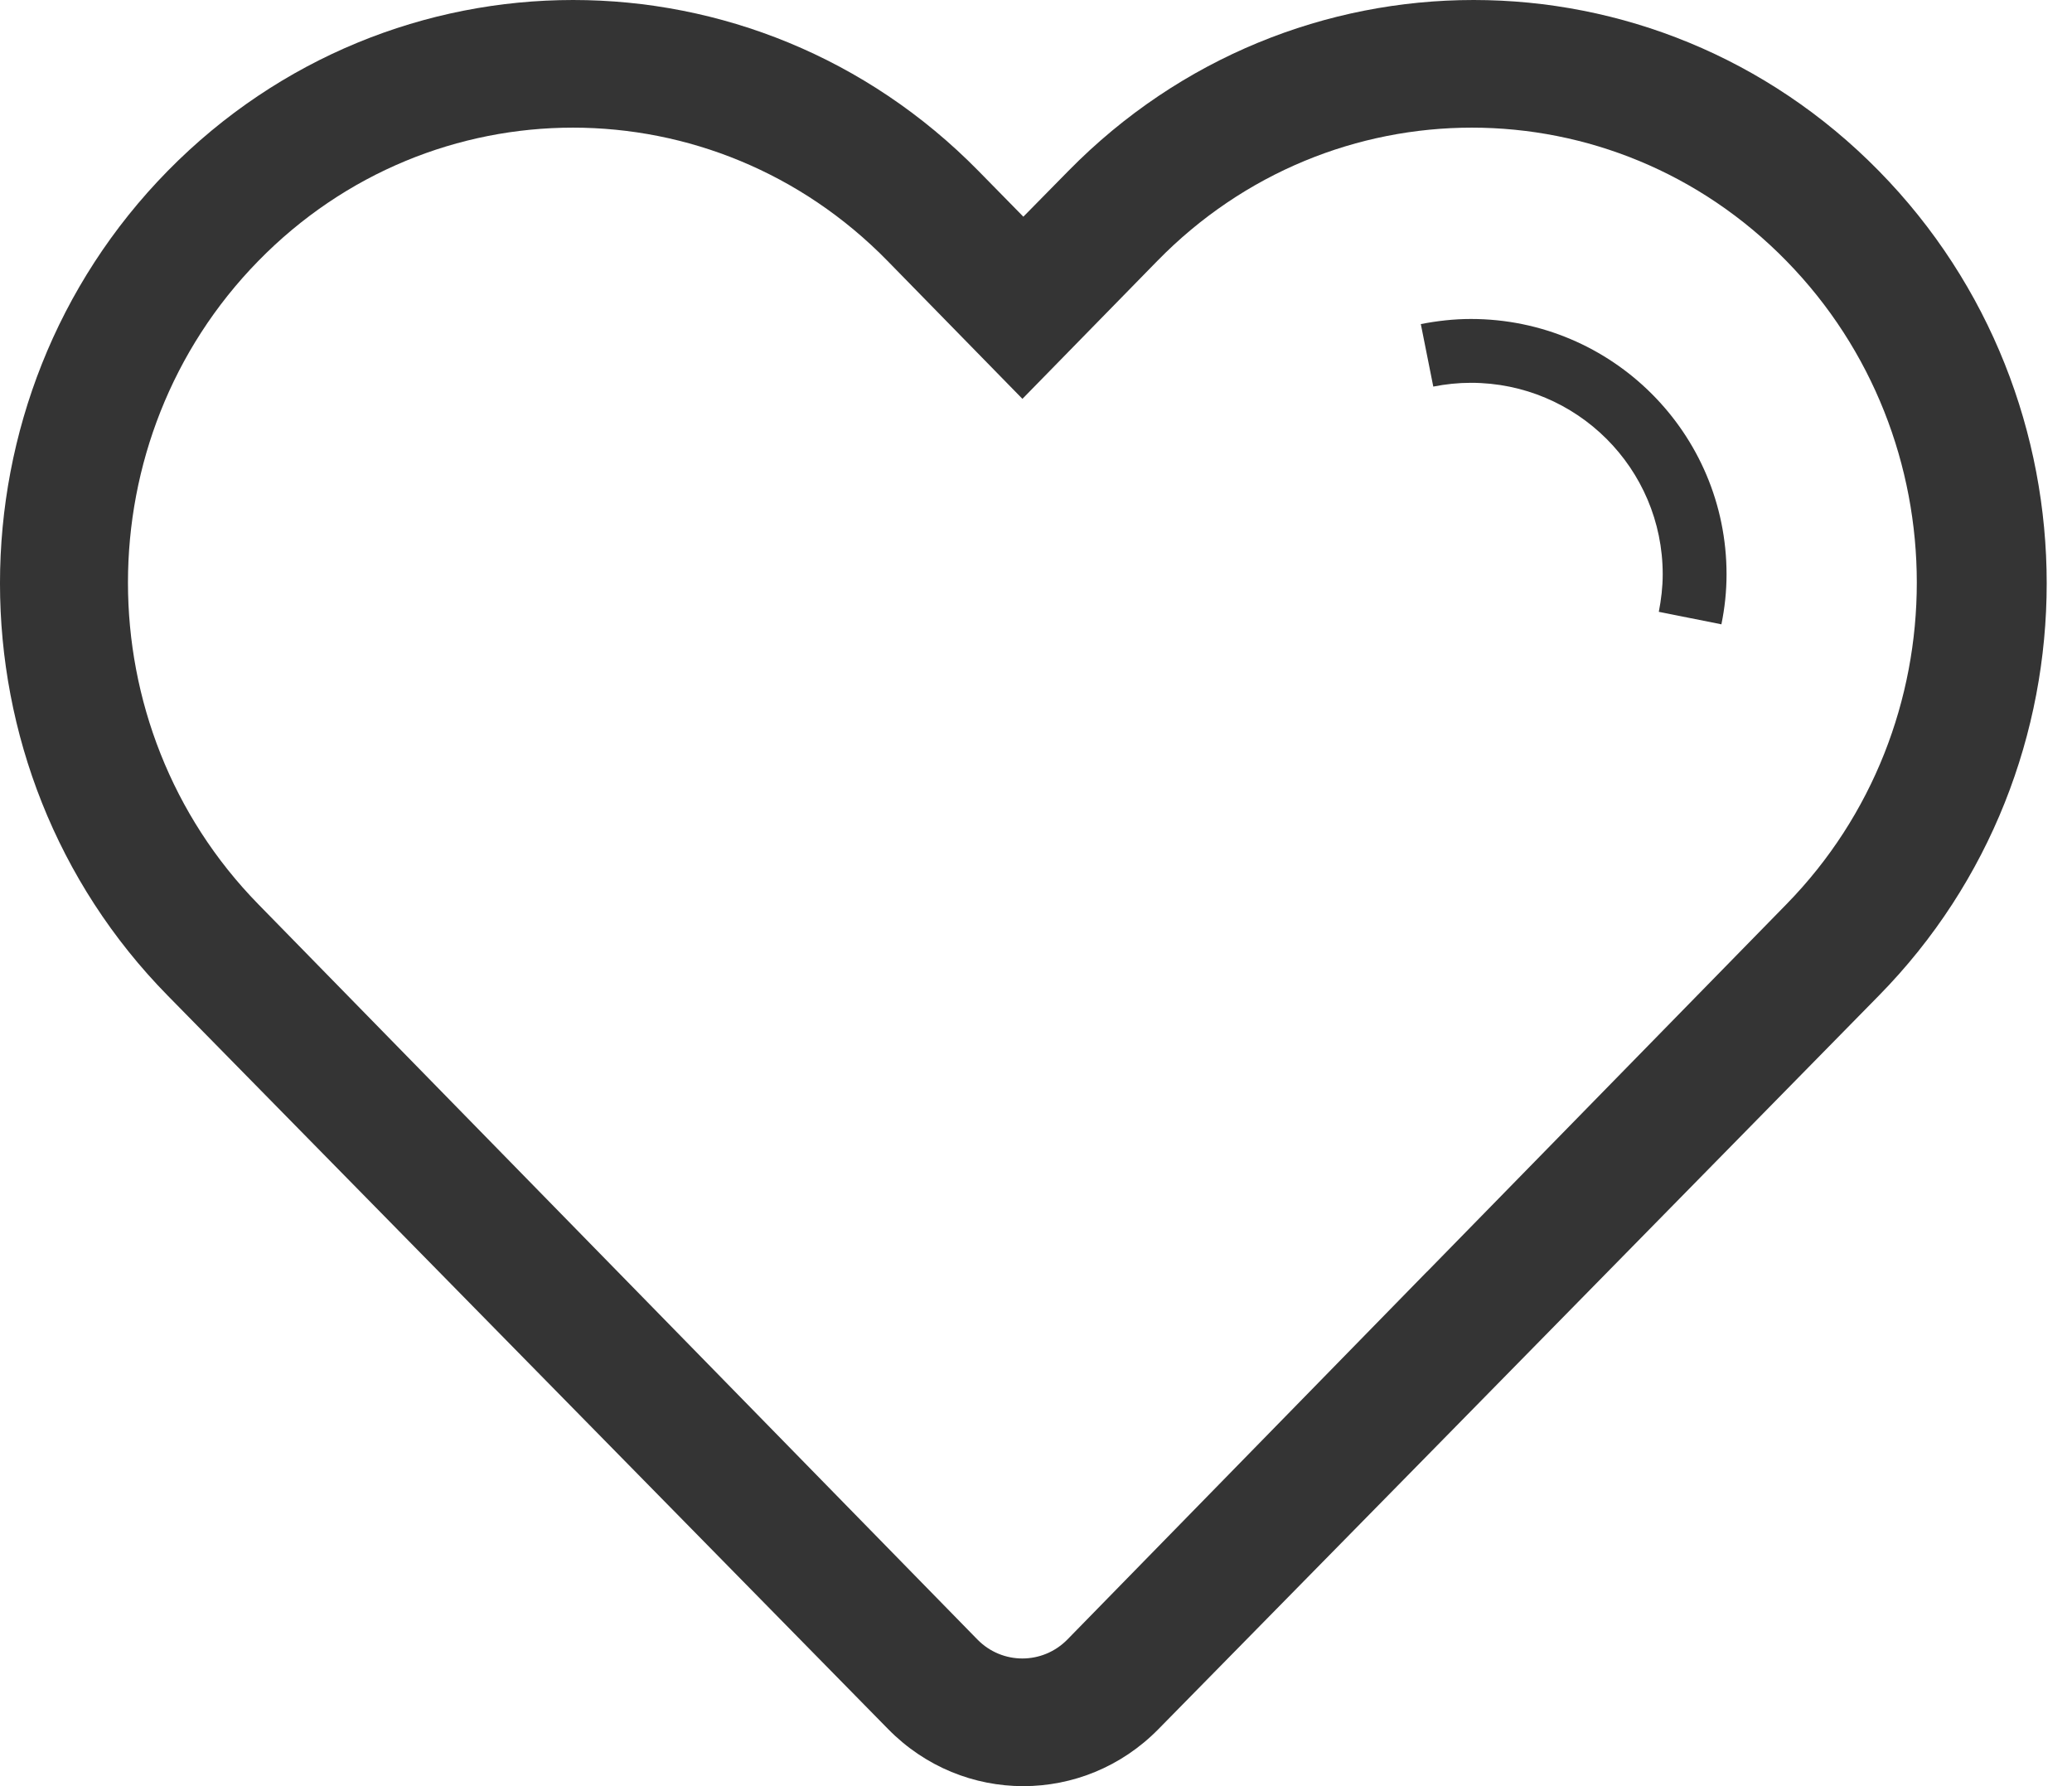 <svg width="58" height="50" viewBox="0 0 58 50" fill="none" xmlns="http://www.w3.org/2000/svg">
<path fill-rule="evenodd" clip-rule="evenodd" d="M52.591 27.873L39.99 40.707L32.426 48.405C30.337 50.532 26.951 50.532 24.863 48.405L17.303 40.707L4.697 27.873C-1.566 21.5 -1.566 11.159 4.697 4.782C10.965 -1.594 21.123 -1.594 27.386 4.782L28.646 6.066L29.909 4.782C36.173 -1.594 46.328 -1.594 52.591 4.782C58.859 11.161 58.859 21.5 52.591 27.873ZM50.007 7.306C45.145 2.329 37.256 2.329 32.394 7.306L28.62 11.165L24.846 7.306C19.981 2.329 12.095 2.329 7.23 7.306C2.366 12.277 2.366 20.341 7.23 25.312L19.813 38.178L27.361 45.896C28.054 46.603 29.182 46.603 29.878 45.896L39.942 35.6H39.945L50.007 25.312C54.872 20.341 54.872 12.277 50.007 7.306ZM46.434 17.127C46.5 16.786 46.543 16.436 46.543 16.077C46.543 13.113 44.138 10.716 41.174 10.716C40.816 10.716 40.461 10.754 40.121 10.822L39.772 9.072C40.225 8.984 40.694 8.929 41.172 8.929C45.127 8.929 48.33 12.129 48.33 16.077C48.33 16.557 48.279 17.022 48.186 17.477L46.434 17.127Z" fill="#343434"/>
</svg>
